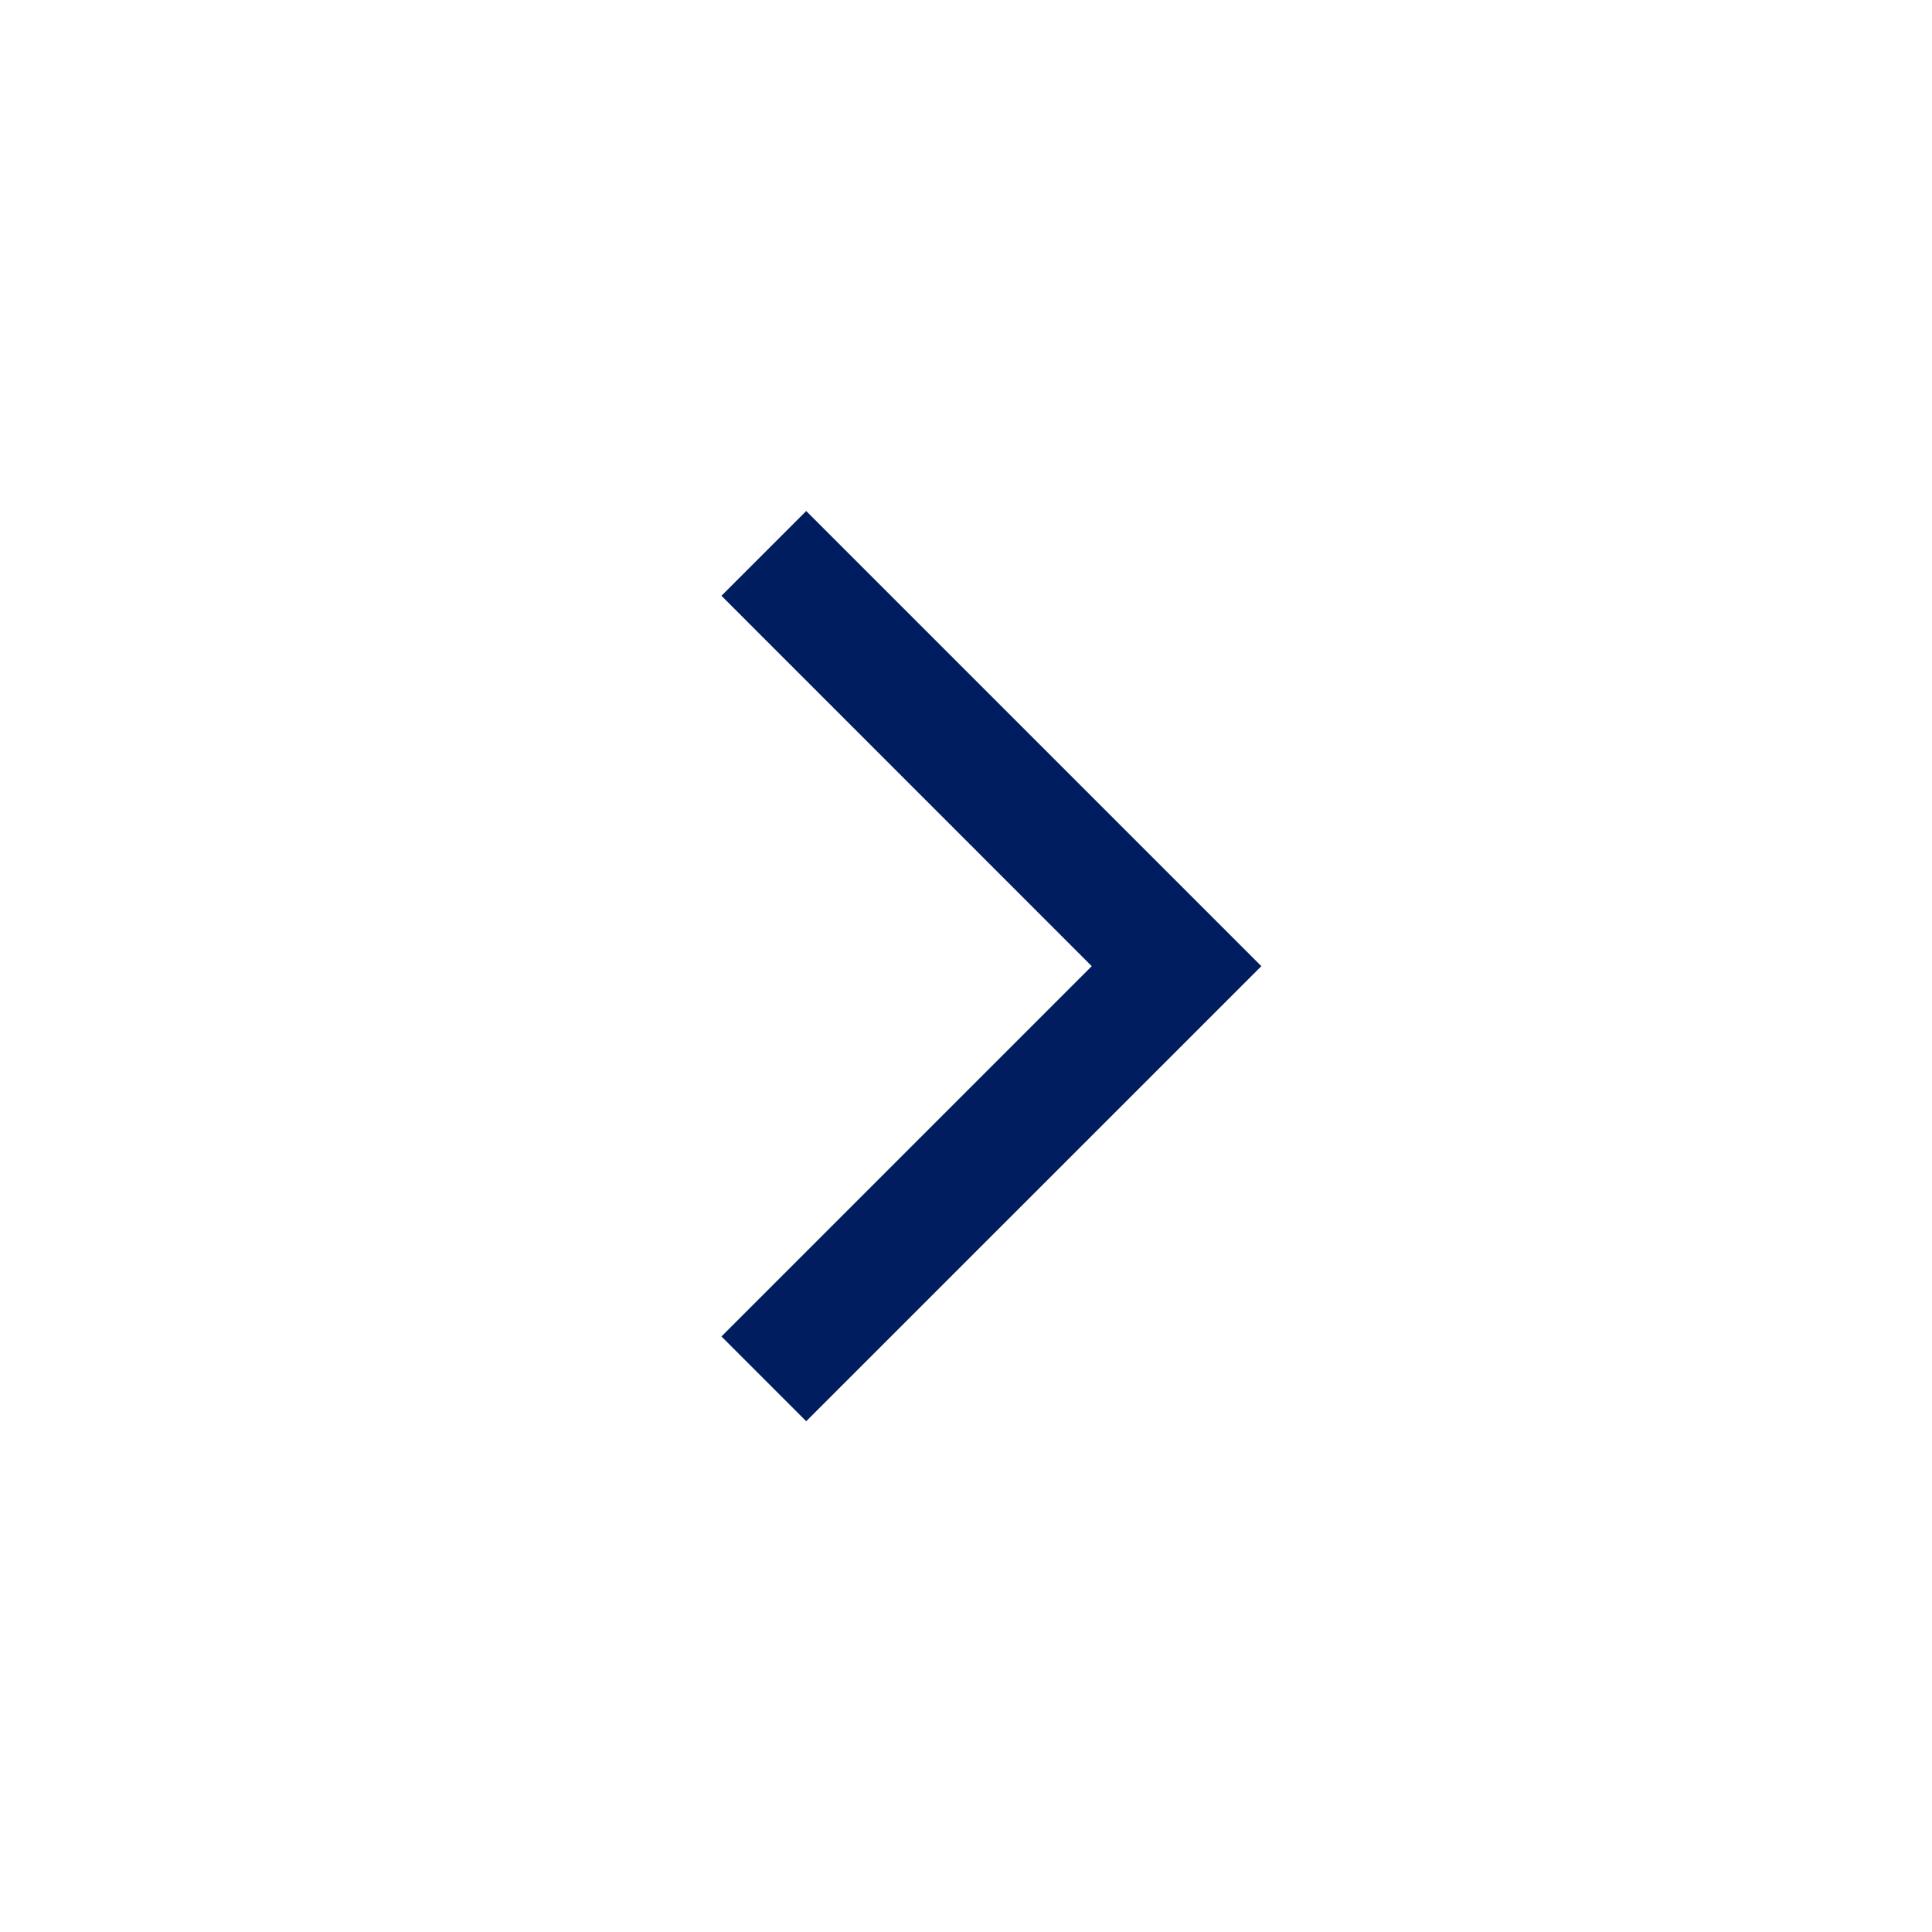 <svg width="24" height="24" viewBox="0 0 24 24" fill="none" xmlns="http://www.w3.org/2000/svg">
<mask id="mask0_1280_28288" style="mask-type:alpha" maskUnits="userSpaceOnUse" x="0" y="0" width="24" height="24">
<rect x="24" width="24" height="24" transform="rotate(90 24 0)" fill="#D9D9D9"/>
</mask>
<g mask="url(#mask0_1280_28288)">
<path d="M8.962 7.401L10.015 6.348L15.669 12.002L10.015 17.655L8.962 16.602L13.562 12.002L8.962 7.401Z" fill="#001E5F"/>
</g>
</svg>
